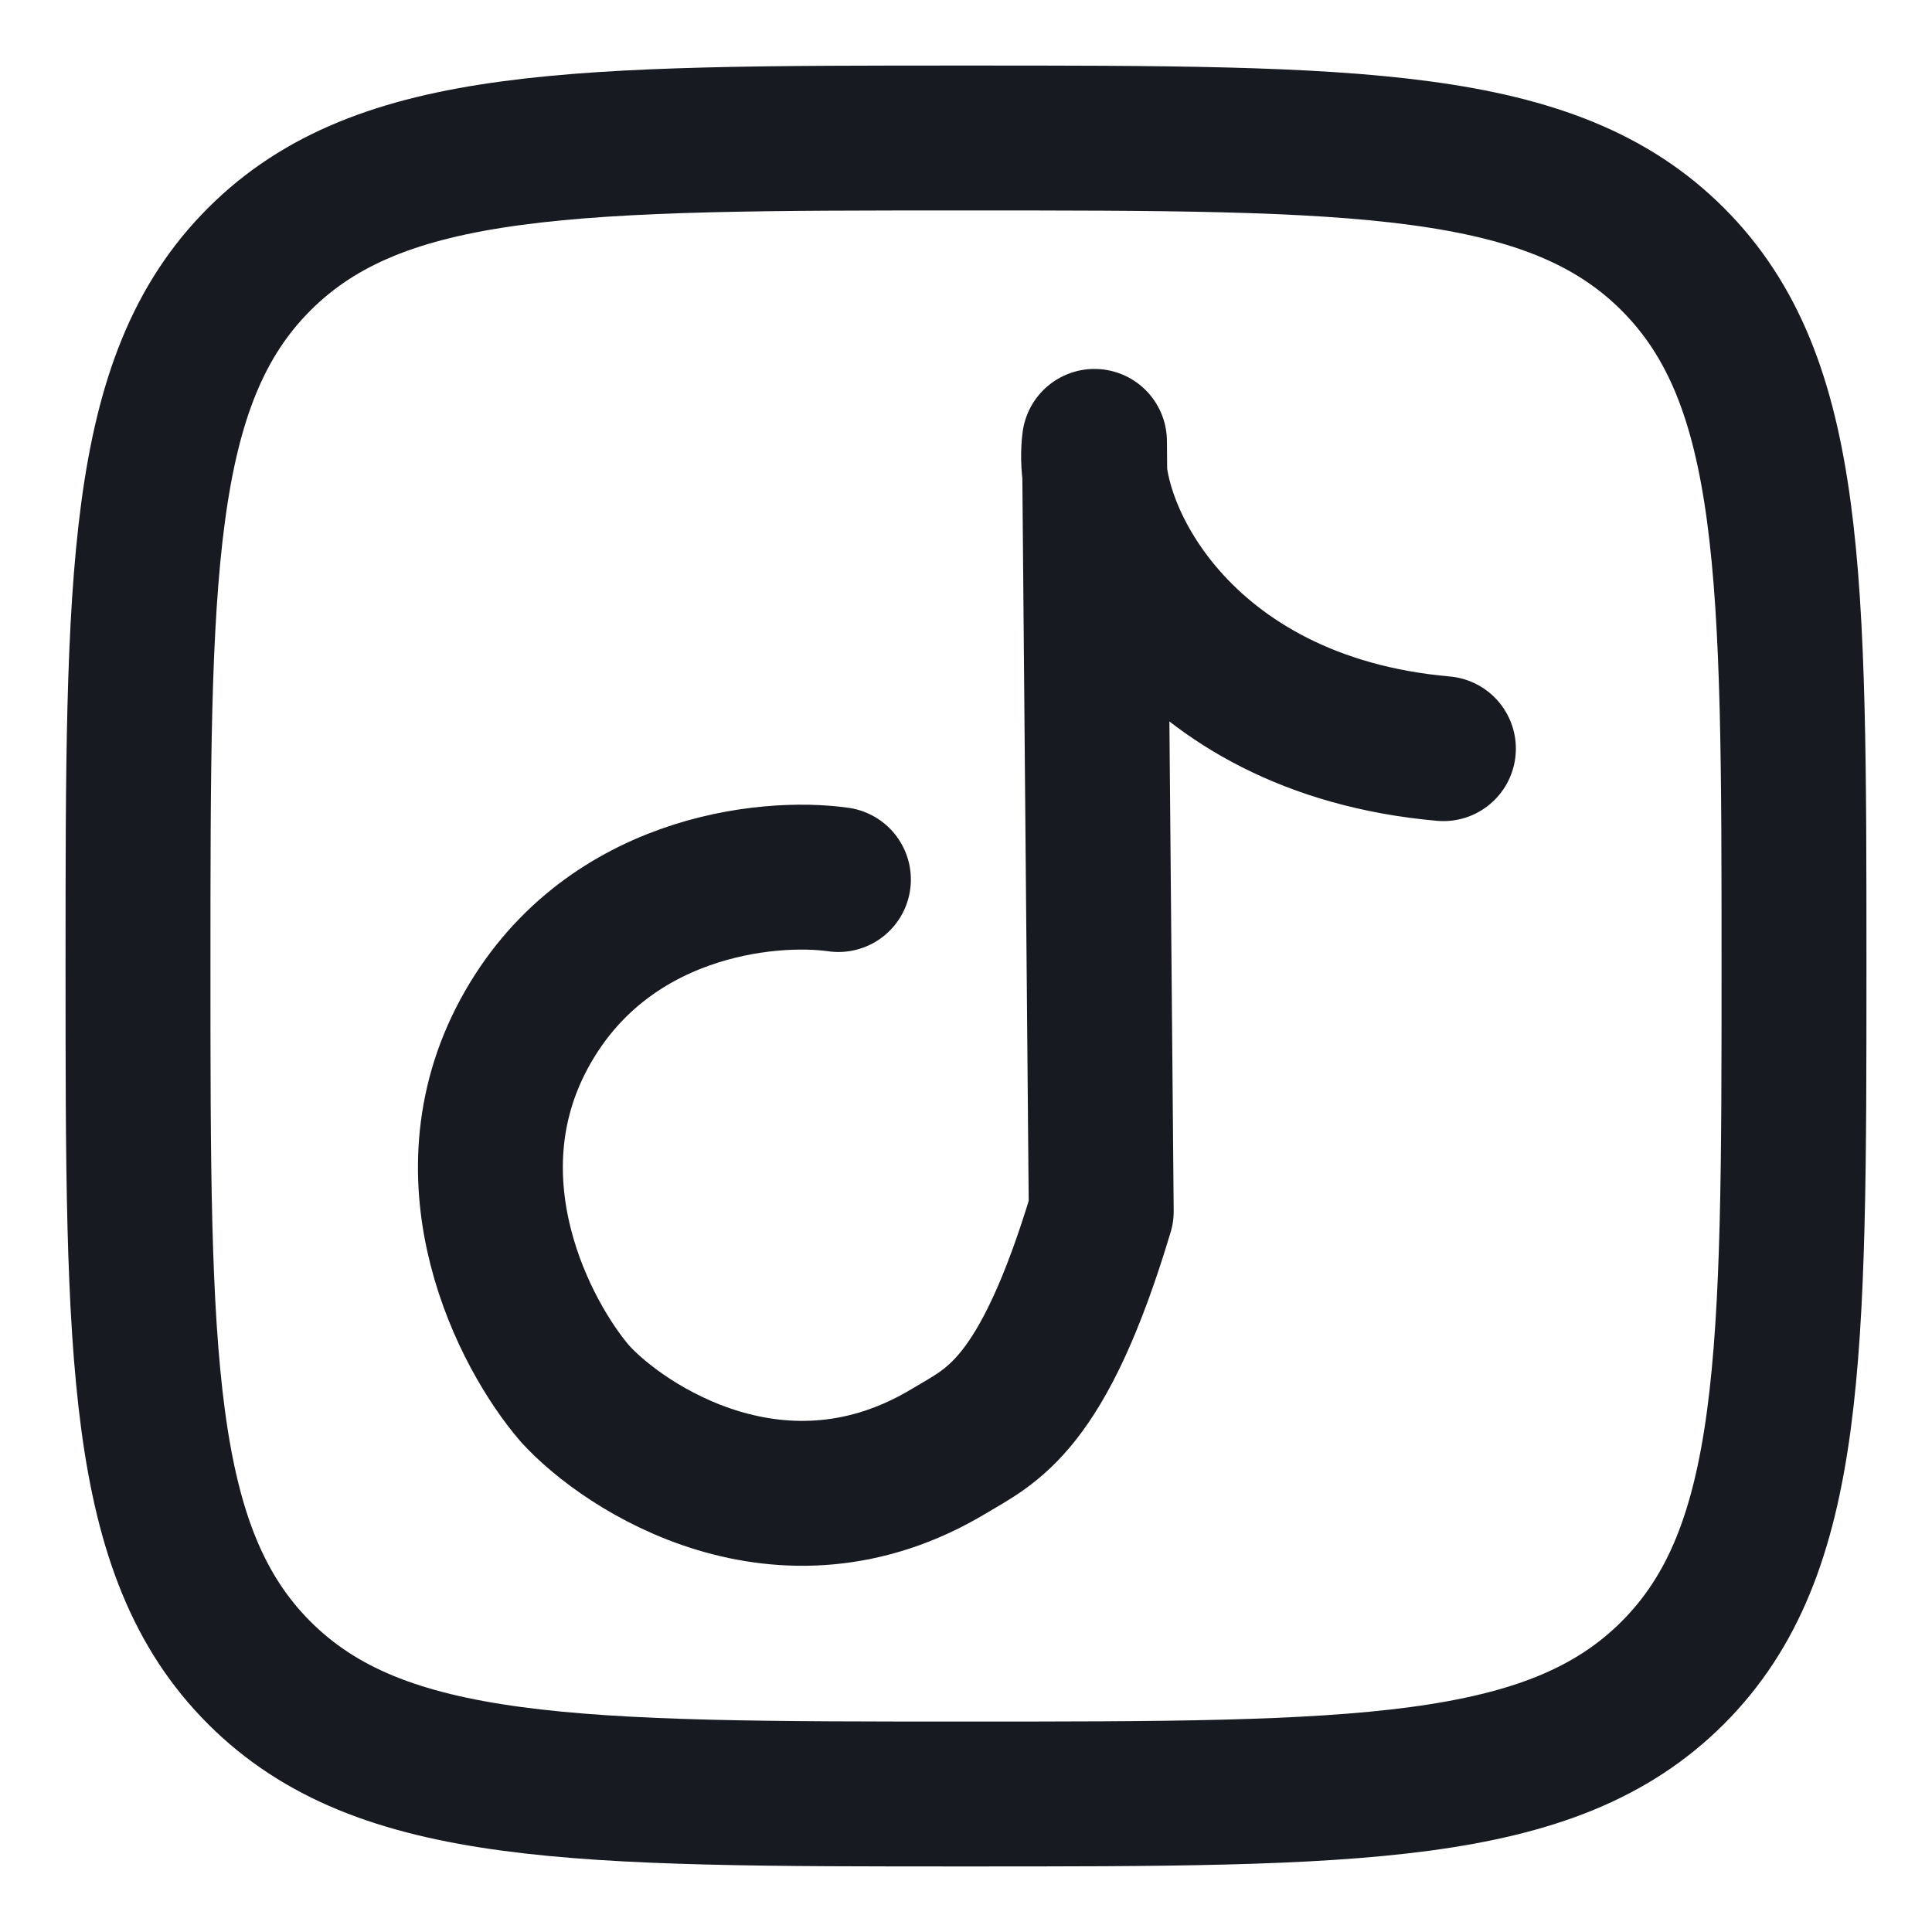 <svg width="28" height="28" viewBox="0 0 28 28" fill="none" xmlns="http://www.w3.org/2000/svg">
<path d="M2 14C2 8.344 2 5.514 3.757 3.757C5.514 2 8.342 2 14 2C19.656 2 22.486 2 24.243 3.757C26 5.514 26 8.342 26 14C26 19.656 26 22.486 24.243 24.243C22.486 26 19.658 26 14 26C8.344 26 5.514 26 3.757 24.243C2 22.486 2 19.658 2 14Z" stroke="#171A20" stroke-width="2.1" stroke-linejoin="round"/>
<path d="M12.151 12.747C11.115 12.6 8.753 12.842 7.596 14.983C6.439 17.124 7.605 19.352 8.333 20.198C9.052 20.99 11.337 22.49 13.761 21.026C14.362 20.663 15.111 20.392 15.96 17.556L15.862 6.397C15.698 7.626 17.055 10.509 20.919 10.85" stroke="#171A20" stroke-width="2.1" stroke-linecap="round" stroke-linejoin="round"/>
</svg>
